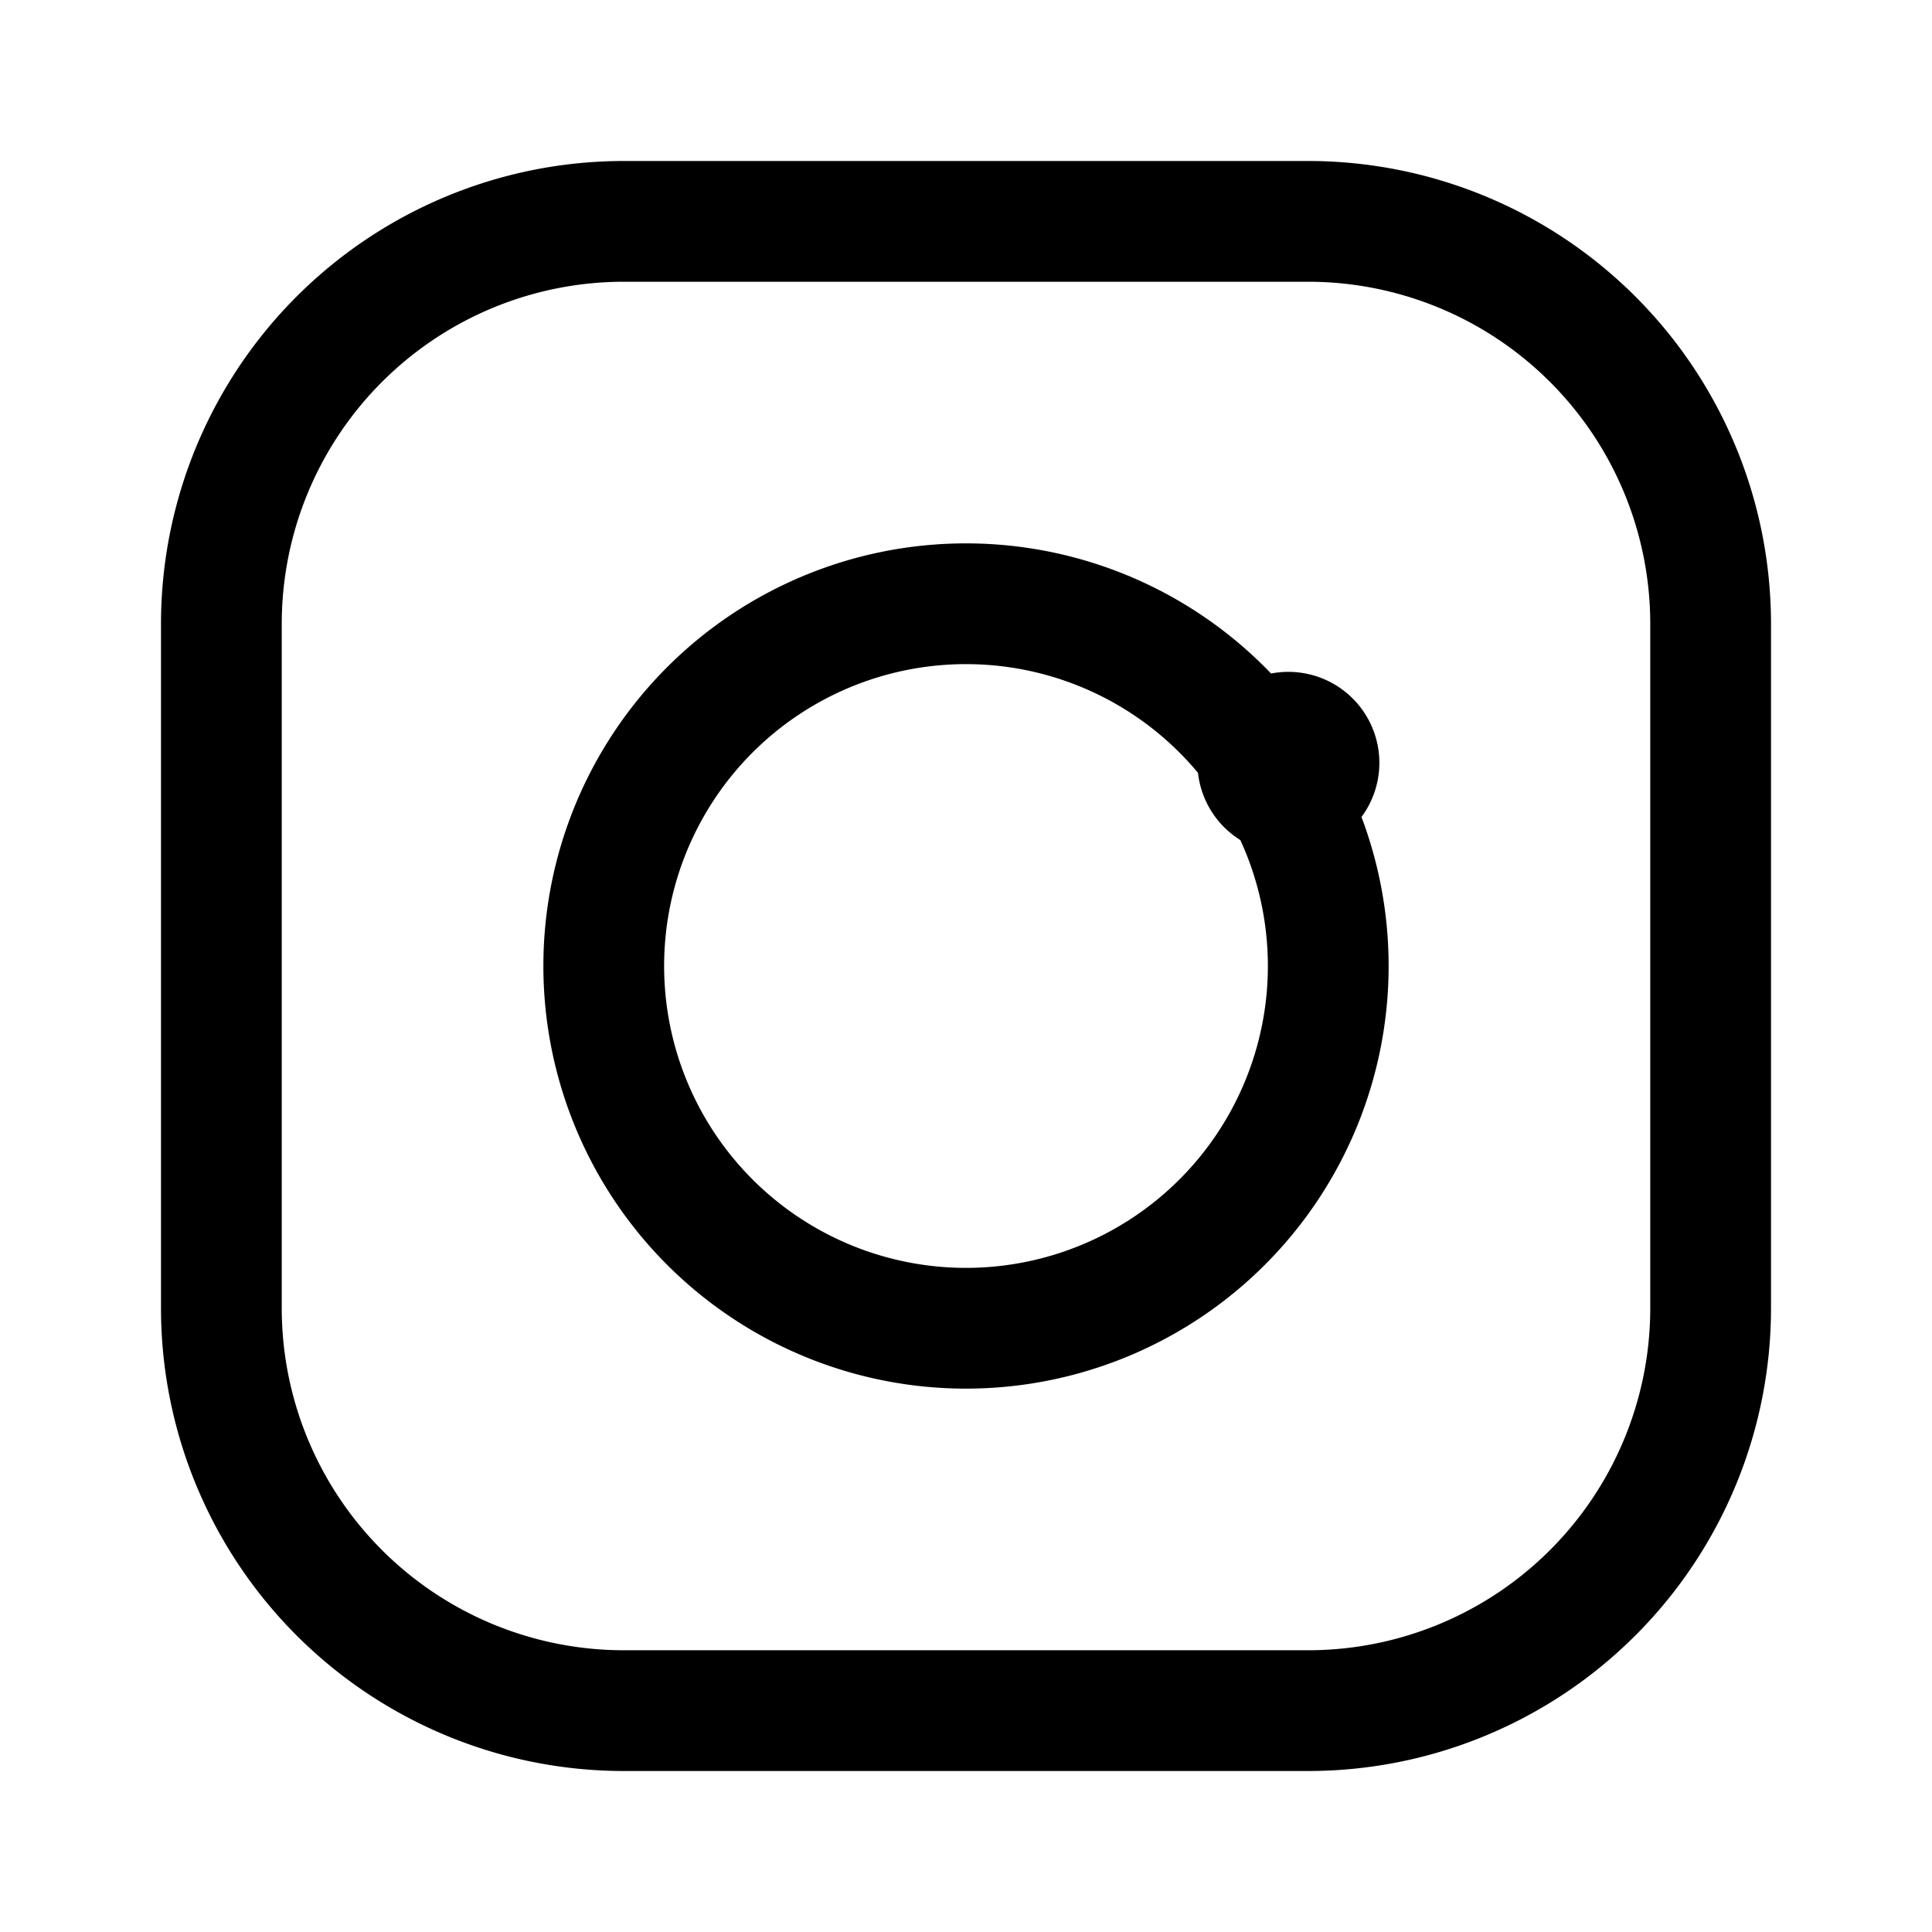<svg xmlns="http://www.w3.org/2000/svg" viewBox="0 0 24 24" width="32" height="32" fill="currentColor">
  <path d="M7.75 2h8.5A5.75 5.75 0 0 1 22 7.75v8.5A5.75 5.75 0 0 1 16.25 22h-8.5A5.75 5.75 0 0 1 2 16.25v-8.5A5.75 5.75 0 0 1 7.75 2zm0 1.5A4.25 4.25 0 0 0 3.5 7.75v8.5A4.25 4.25 0 0 0 7.75 20.5h8.5A4.25 4.25 0 0 0 20.5 16.25v-8.5A4.25 4.25 0 0 0 16.25 3.5h-8.5zm4.25 3.25a5.25 5.25 0 1 1 0 10.5 5.25 5.25 0 0 1 0-10.5zm0 1.5a3.75 3.75 0 1 0 0 7.5 3.75 3.75 0 0 0 0-7.5zm5.13 1.12a1.13 1.13 0 1 1-2.25 0 1.13 1.13 0 0 1 2.25 0z"/>
</svg>
